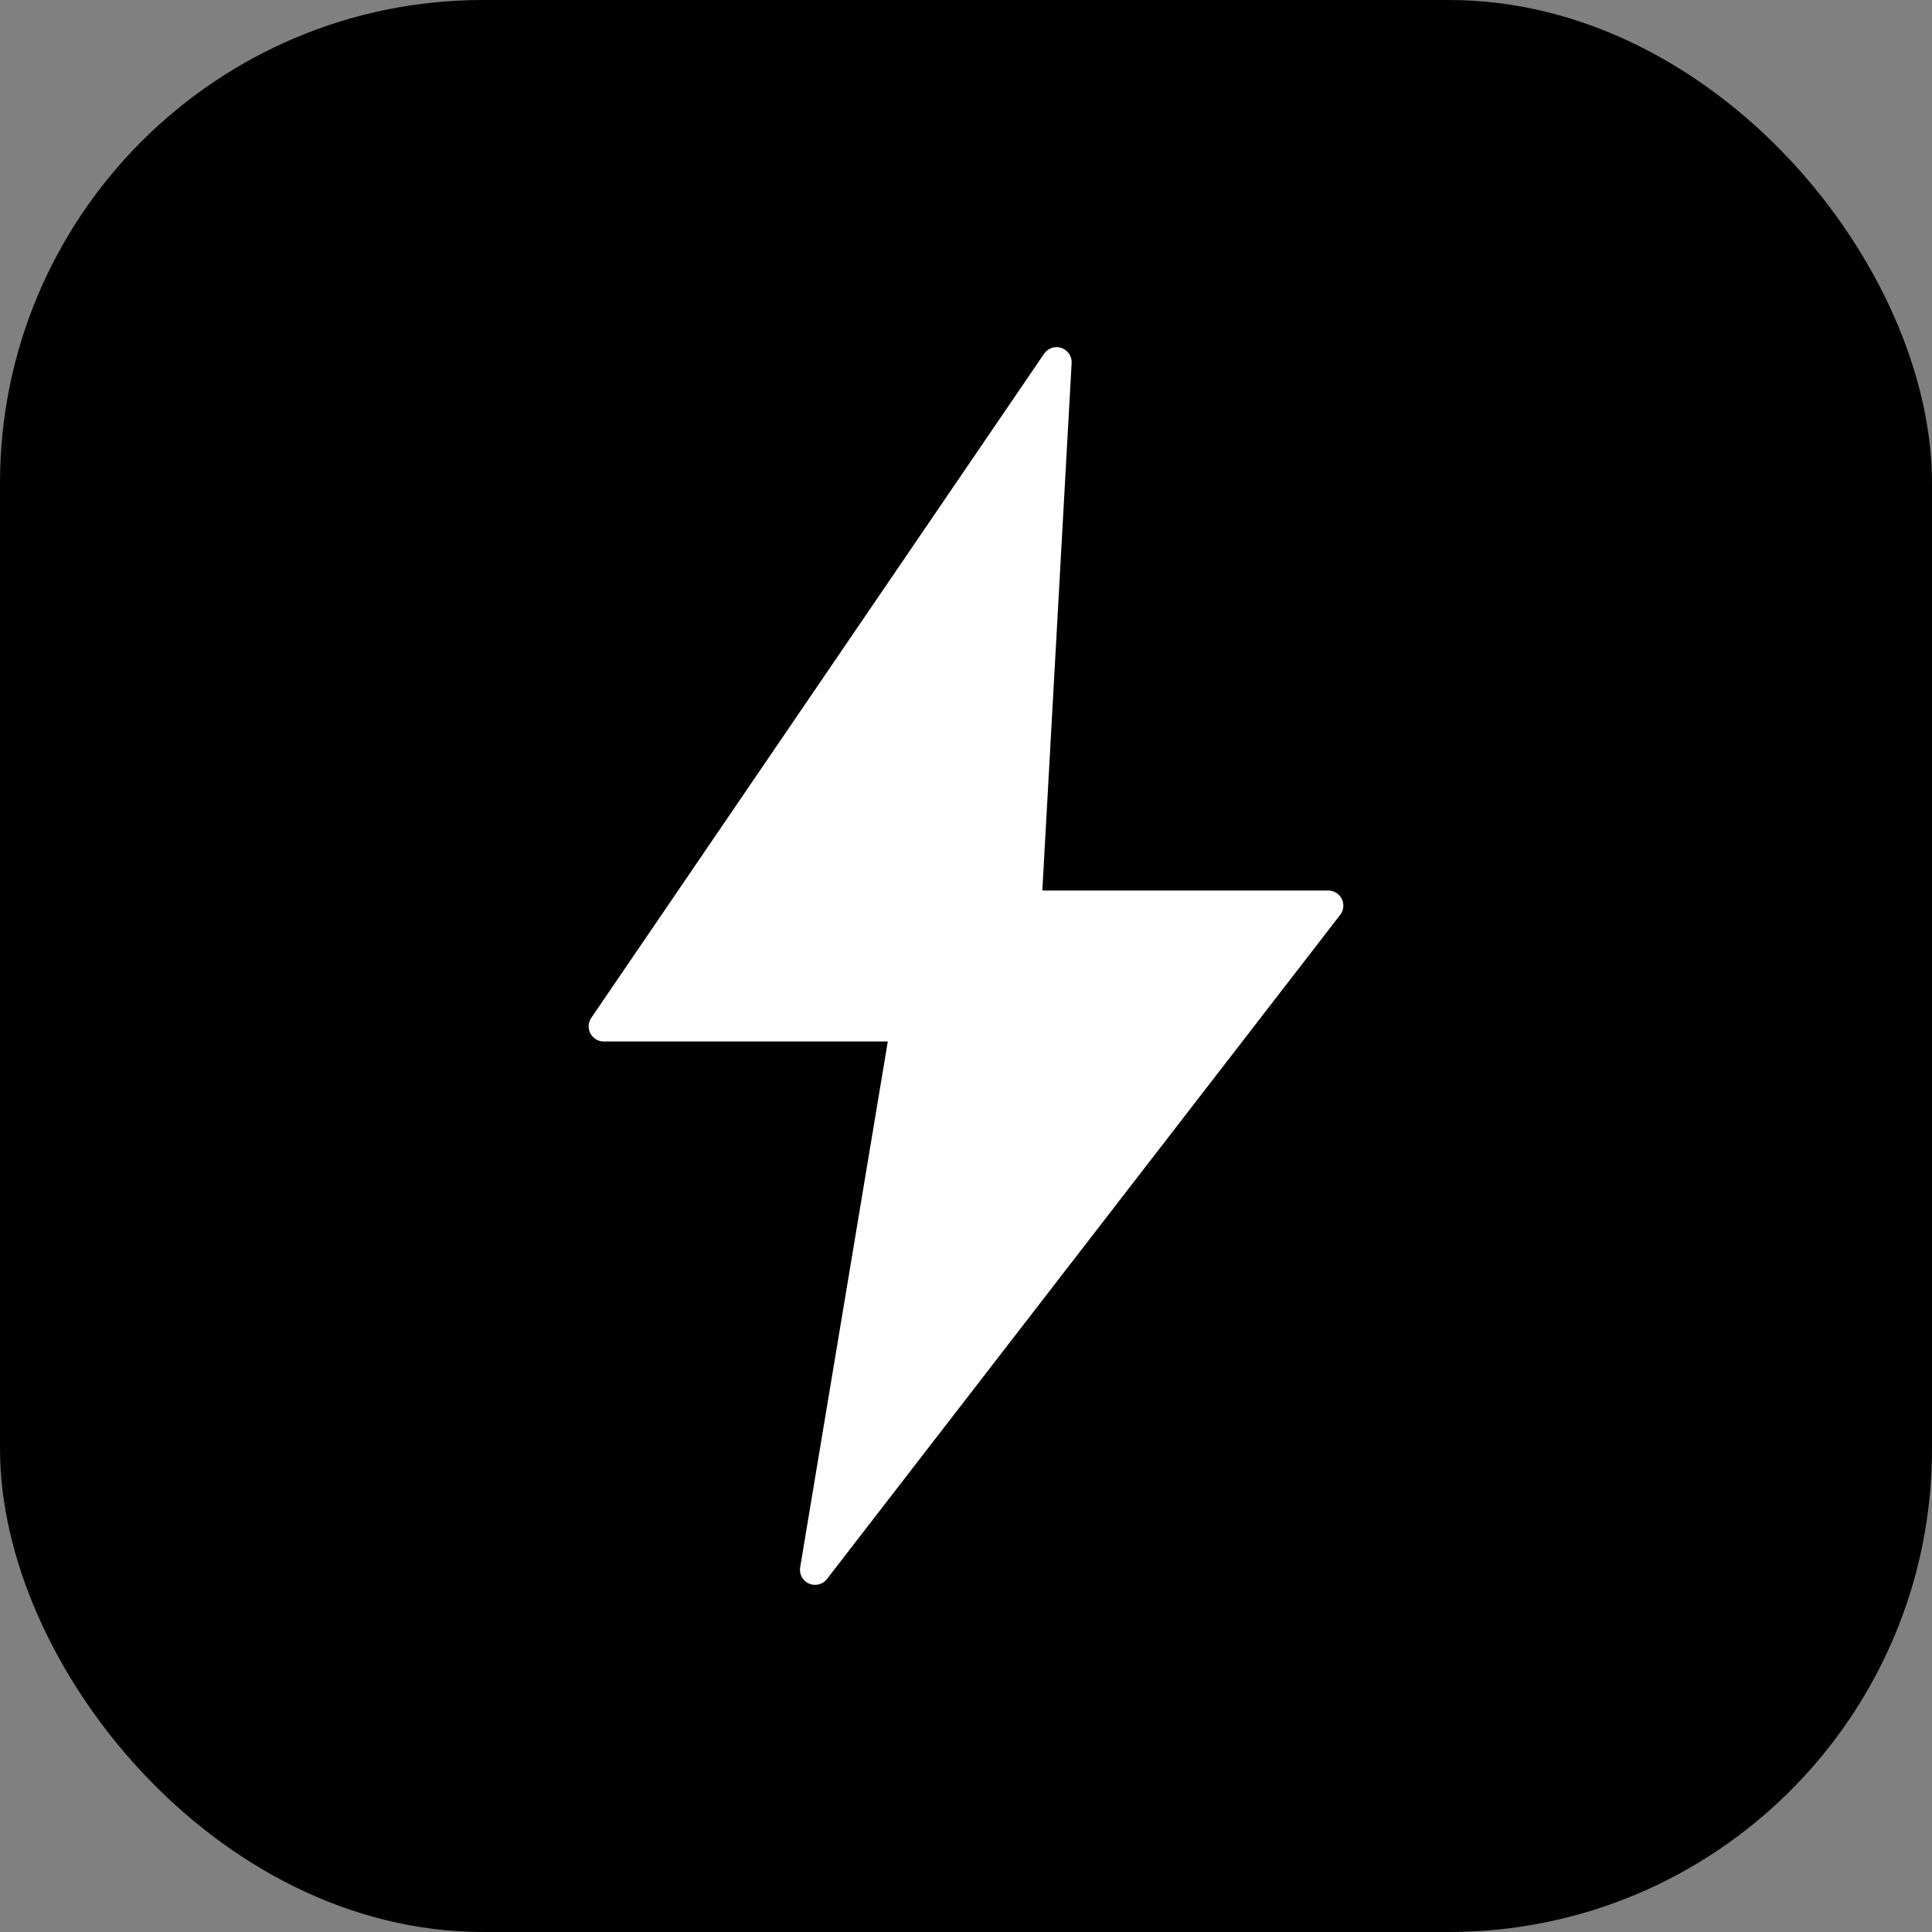 <svg xmlns="http://www.w3.org/2000/svg" viewBox="0 0 32 32" width="32" height="32">
  <rect x="0" y="0" width="32" height="32" fill="#808080" stroke="none"/>
  <defs>
    <linearGradient id="logoGradient" x1="0%" y1="0%" x2="100%" y2="100%">
      <stop offset="0%" style="stop-color:hsl(215, 85%, 55%);stop-opacity:1" />
      <stop offset="100%" style="stop-color:hsl(280, 70%, 60%);stop-opacity:1" />
    </linearGradient>
  </defs>
  <rect x="0" y="0" width="32" height="32" rx="8" ry="8" fill="url(#logoGradient)"/>
  <path d="M17.5 6L10 17h5l-1.5 9L22 15h-5l.5-9z" fill="white" stroke="white" stroke-width="0.5" stroke-linejoin="round"/>
</svg>